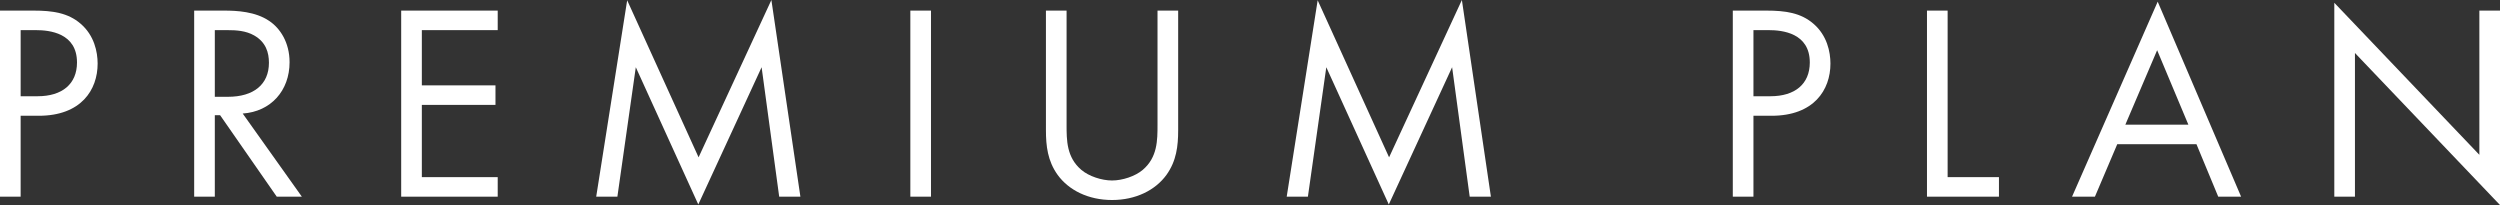 <?xml version="1.0" encoding="UTF-8"?><svg id="_レイヤー_2" xmlns="http://www.w3.org/2000/svg" width="340.511" height="27.926" viewBox="0 0 340.511 27.926"><rect x="0" y="0" width="340.511" height="27.926" fill="#333333" stroke="none"/><defs><style>.cls-1{fill:#fff;}</style></defs><g id="_レイヤー_1-2"><path class="cls-1" d="M4.597,1.444c2.546,0,4.673.304,6.383,1.786,1.862,1.596,2.318,3.837,2.318,5.433,0,3.572-2.242,7.105-8.017,7.105h-2.47v11.018H0V1.444h4.597ZM2.812,13.108h2.318c3.343,0,5.357-1.672,5.357-4.597,0-4.027-3.761-4.407-5.585-4.407h-2.09v9.005Z"/><path class="cls-1" d="M30.513,1.444c1.71,0,4.255.114,6.155,1.406,1.481.988,2.773,2.926,2.773,5.623,0,3.875-2.545,6.725-6.383,6.991l8.055,11.322h-3.419l-7.713-11.094h-.722v11.094h-2.812V1.444h4.065ZM29.259,13.184h1.786c3.496,0,5.585-1.672,5.585-4.635,0-1.406-.418-2.812-2.014-3.723-1.14-.646-2.432-.722-3.647-.722h-1.71v9.081Z"/><path class="cls-1" d="M67.79,4.104h-10.334v7.523h10.03v2.659h-10.03v9.841h10.334v2.66h-13.146V1.444h13.146v2.66Z"/><path class="cls-1" d="M81.206,26.786L85.423.038l9.727,21.391L105.066,0l3.951,26.786h-2.888l-2.394-17.629-8.625,18.693-8.511-18.693-2.508,17.629h-2.888Z"/><path class="cls-1" d="M126.805,1.444v25.342h-2.812V1.444h2.812Z"/><path class="cls-1" d="M145.272,16.984c0,2.128,0,4.445,2.014,6.155,1.026.874,2.773,1.444,4.179,1.444s3.154-.57,4.18-1.444c2.014-1.71,2.014-4.027,2.014-6.155V1.444h2.812v16.3c0,2.128-.228,4.179-1.596,6.079-1.52,2.09-4.18,3.419-7.409,3.419s-5.889-1.33-7.409-3.419c-1.368-1.9-1.596-3.951-1.596-6.079V1.444h2.812v15.54Z"/><path class="cls-1" d="M175.255,26.786L179.472.038l9.727,21.391L199.115,0l3.952,26.786h-2.888l-2.394-17.629-8.625,18.693-8.511-18.693-2.507,17.629h-2.888Z"/><path class="cls-1" d="M240.613,1.444c2.546,0,4.673.304,6.383,1.786,1.862,1.596,2.318,3.837,2.318,5.433,0,3.572-2.242,7.105-8.017,7.105h-2.47v11.018h-2.812V1.444h4.597ZM238.827,13.108h2.318c3.343,0,5.357-1.672,5.357-4.597,0-4.027-3.761-4.407-5.585-4.407h-2.09v9.005Z"/><path class="cls-1" d="M265.275,1.444v22.683h6.991v2.66h-9.803V1.444h2.812Z"/><path class="cls-1" d="M299.169,19.643h-10.791l-3.04,7.143h-3.115L293.888.228l11.36,26.558h-3.115l-2.964-7.143ZM298.067,16.984l-4.255-10.145-4.332,10.145h8.587Z"/><path class="cls-1" d="M317.943,26.786V.38l19.757,20.707V1.444h2.812v26.482l-19.757-20.707v19.567h-2.812Z"/></g></svg>